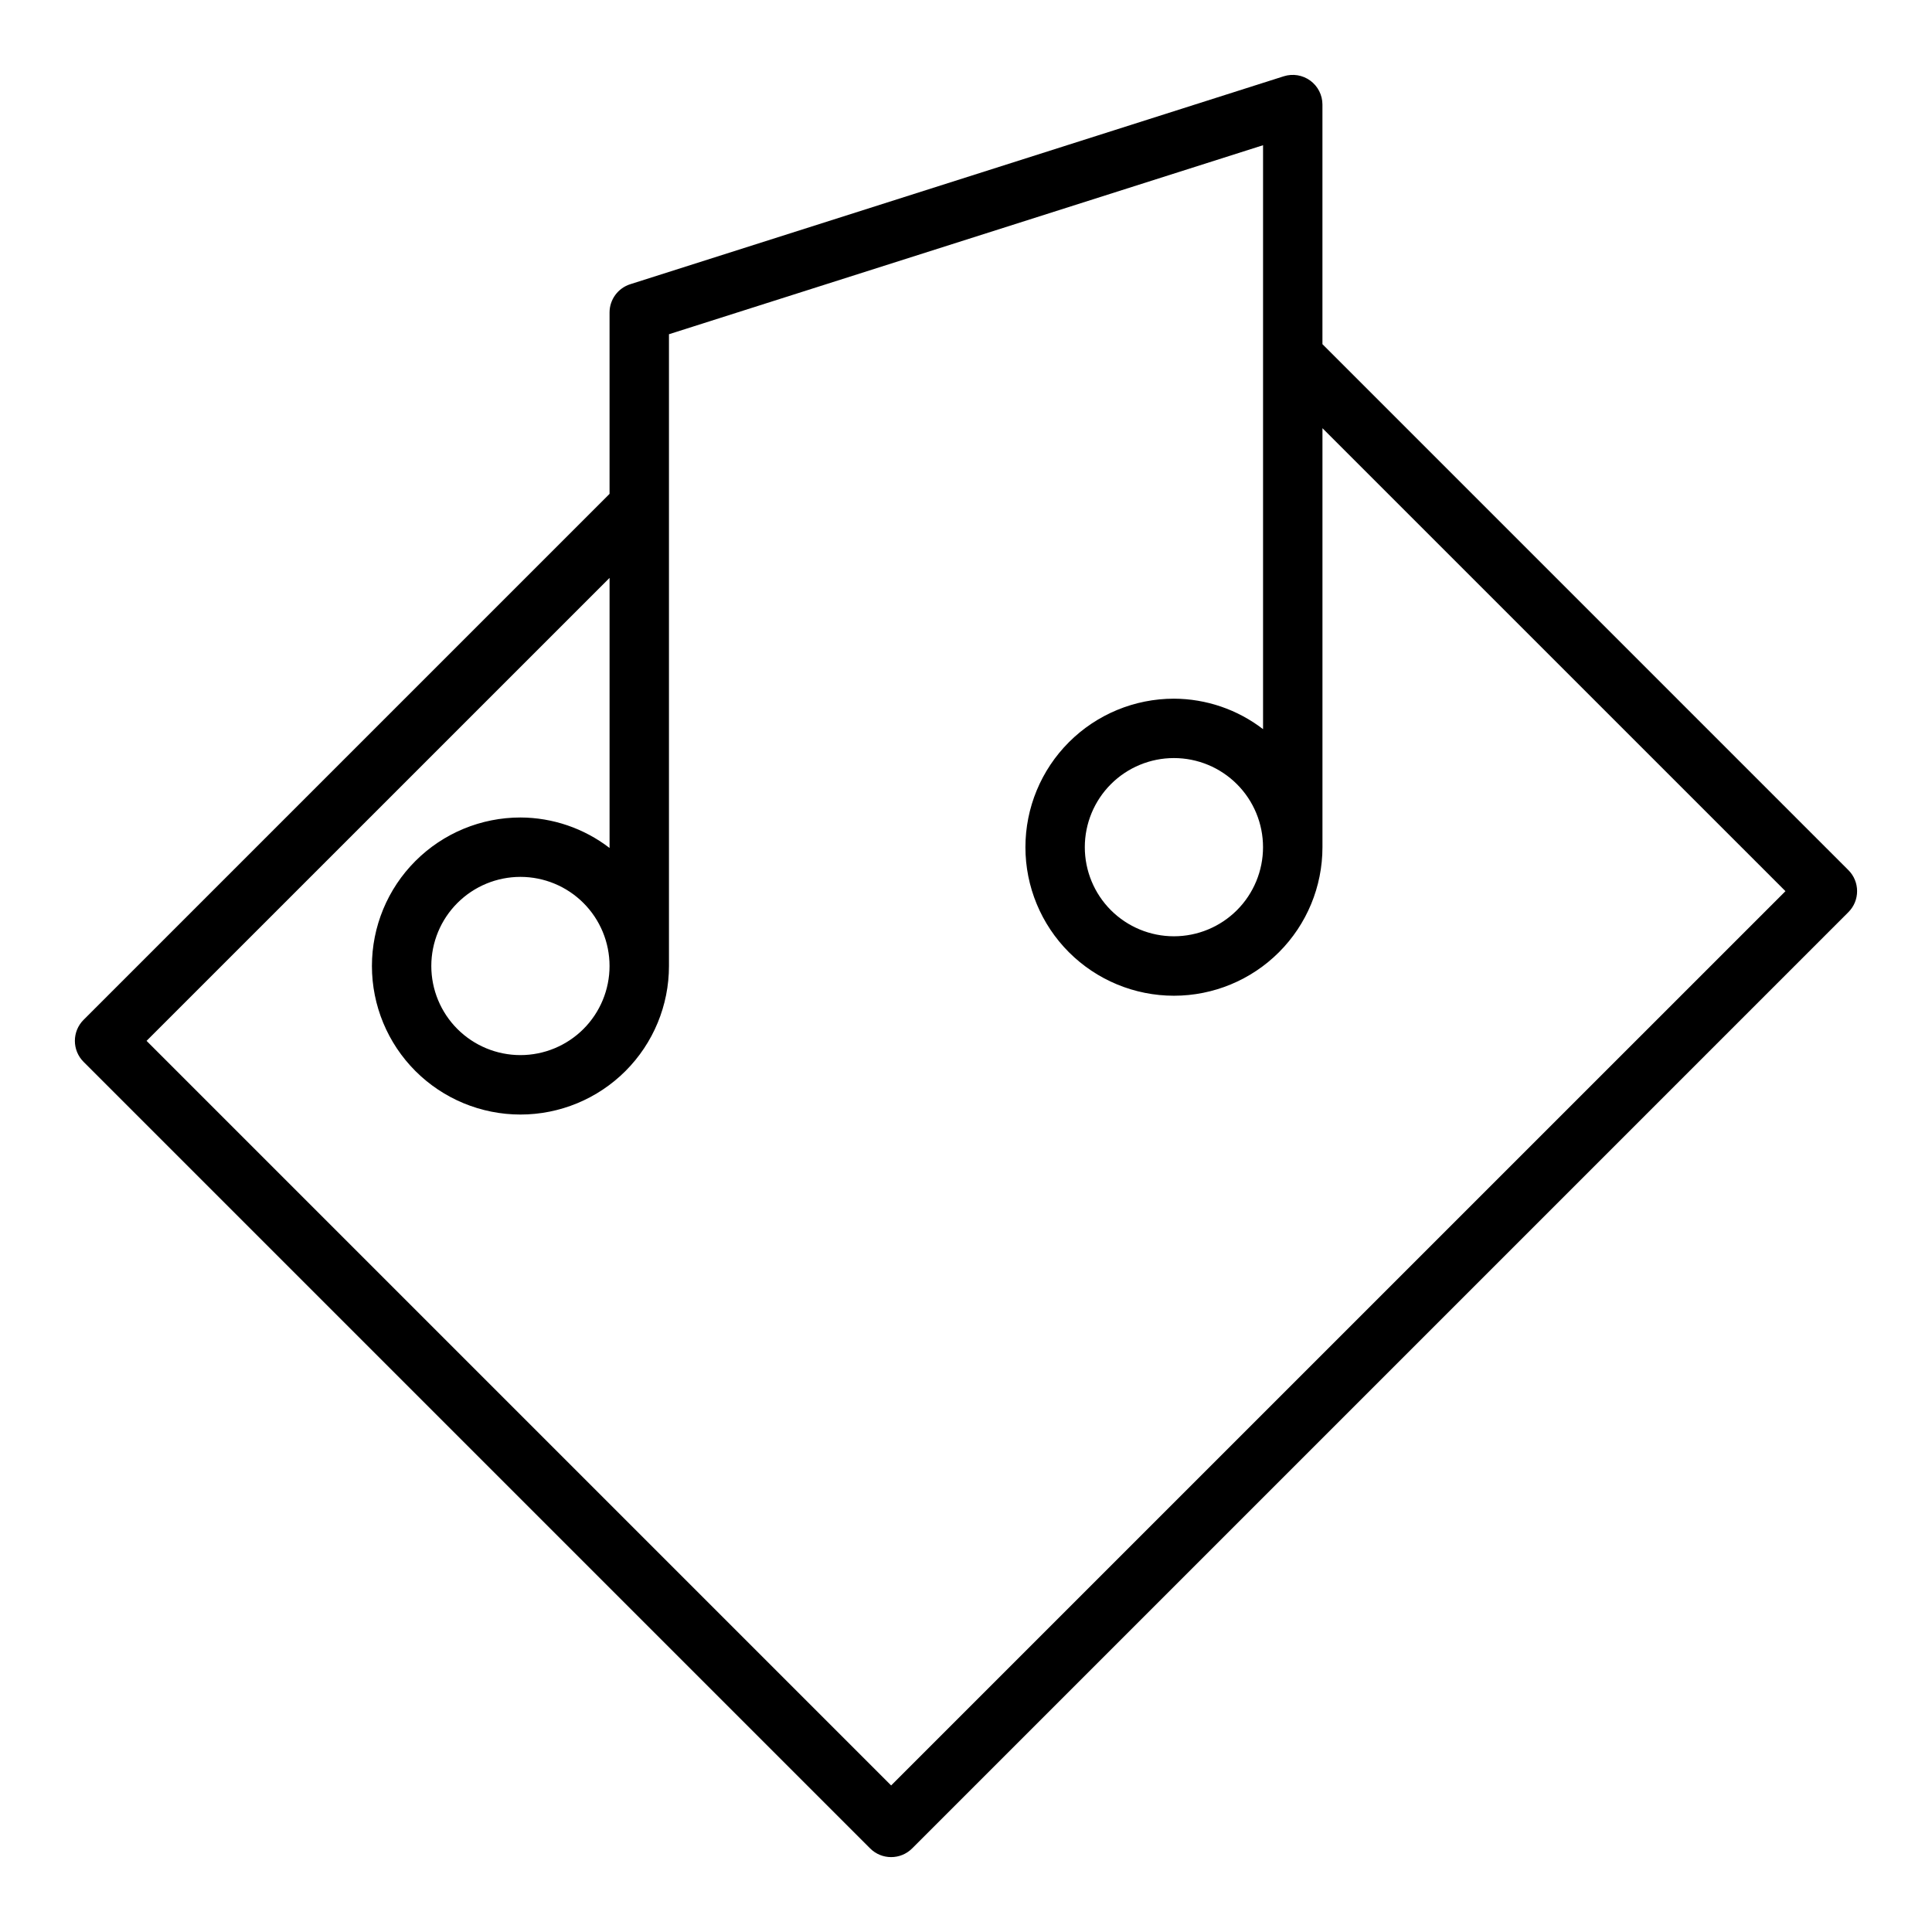 <?xml version="1.0" encoding="UTF-8"?>
<!-- Uploaded to: ICON Repo, www.svgrepo.com, Generator: ICON Repo Mixer Tools -->
<svg fill="#000000" width="800px" height="800px" version="1.1" viewBox="144 144 512 512" xmlns="http://www.w3.org/2000/svg">
 <path d="m494.46 235.21v-63.496c0-2.508-1.195-4.859-3.215-6.344-2.023-1.48-4.625-1.91-7.016-1.16l-173.18 55.105h-0.004c-3.273 1.031-5.504 4.066-5.508 7.5v48.066l-139.39 139.39c-3.074 3.074-3.074 8.059 0 11.133l208.45 208.45-0.004-0.004c3.074 3.074 8.059 3.074 11.133 0l248.12-248.12c3.074-3.074 3.074-8.059 0-11.133zm-114.3 381.95-197.32-197.32 122.7-122.69v71.574-0.004c-6.773-5.211-15.07-8.047-23.617-8.078-10.438 0-20.449 4.148-27.832 11.531-7.383 7.379-11.527 17.391-11.527 27.832 0 10.438 4.144 20.449 11.527 27.832 7.383 7.379 17.395 11.527 27.832 11.527s20.449-4.148 27.832-11.527c7.383-7.383 11.527-17.395 11.527-27.832v-167.43l157.44-50.09v154.75c-6.773-5.211-15.07-8.047-23.617-8.078-10.438 0-20.449 4.148-27.832 11.531-7.379 7.379-11.527 17.391-11.527 27.832 0 10.438 4.148 20.449 11.527 27.832 7.383 7.379 17.395 11.527 27.832 11.527 10.441 0 20.453-4.148 27.832-11.527 7.383-7.383 11.527-17.395 11.527-27.832v-111.04l122.7 122.69zm-74.625-217.16c0 6.262-2.488 12.27-6.918 16.699-4.43 4.426-10.438 6.914-16.699 6.914s-12.27-2.488-16.699-6.914c-4.43-4.43-6.918-10.438-6.918-16.699 0-6.266 2.488-12.273 6.918-16.699 4.43-4.43 10.438-6.918 16.699-6.918s12.27 2.488 16.699 6.918c4.43 4.426 6.918 10.434 6.918 16.699zm173.18-31.488c0 6.262-2.488 12.27-6.918 16.699-4.43 4.426-10.434 6.914-16.699 6.914-6.262 0-12.27-2.488-16.699-6.914-4.426-4.43-6.914-10.438-6.914-16.699 0-6.266 2.488-12.273 6.914-16.699 4.43-4.43 10.438-6.918 16.699-6.918 6.266 0 12.27 2.488 16.699 6.918 4.43 4.426 6.918 10.434 6.918 16.699z"/>
</svg>